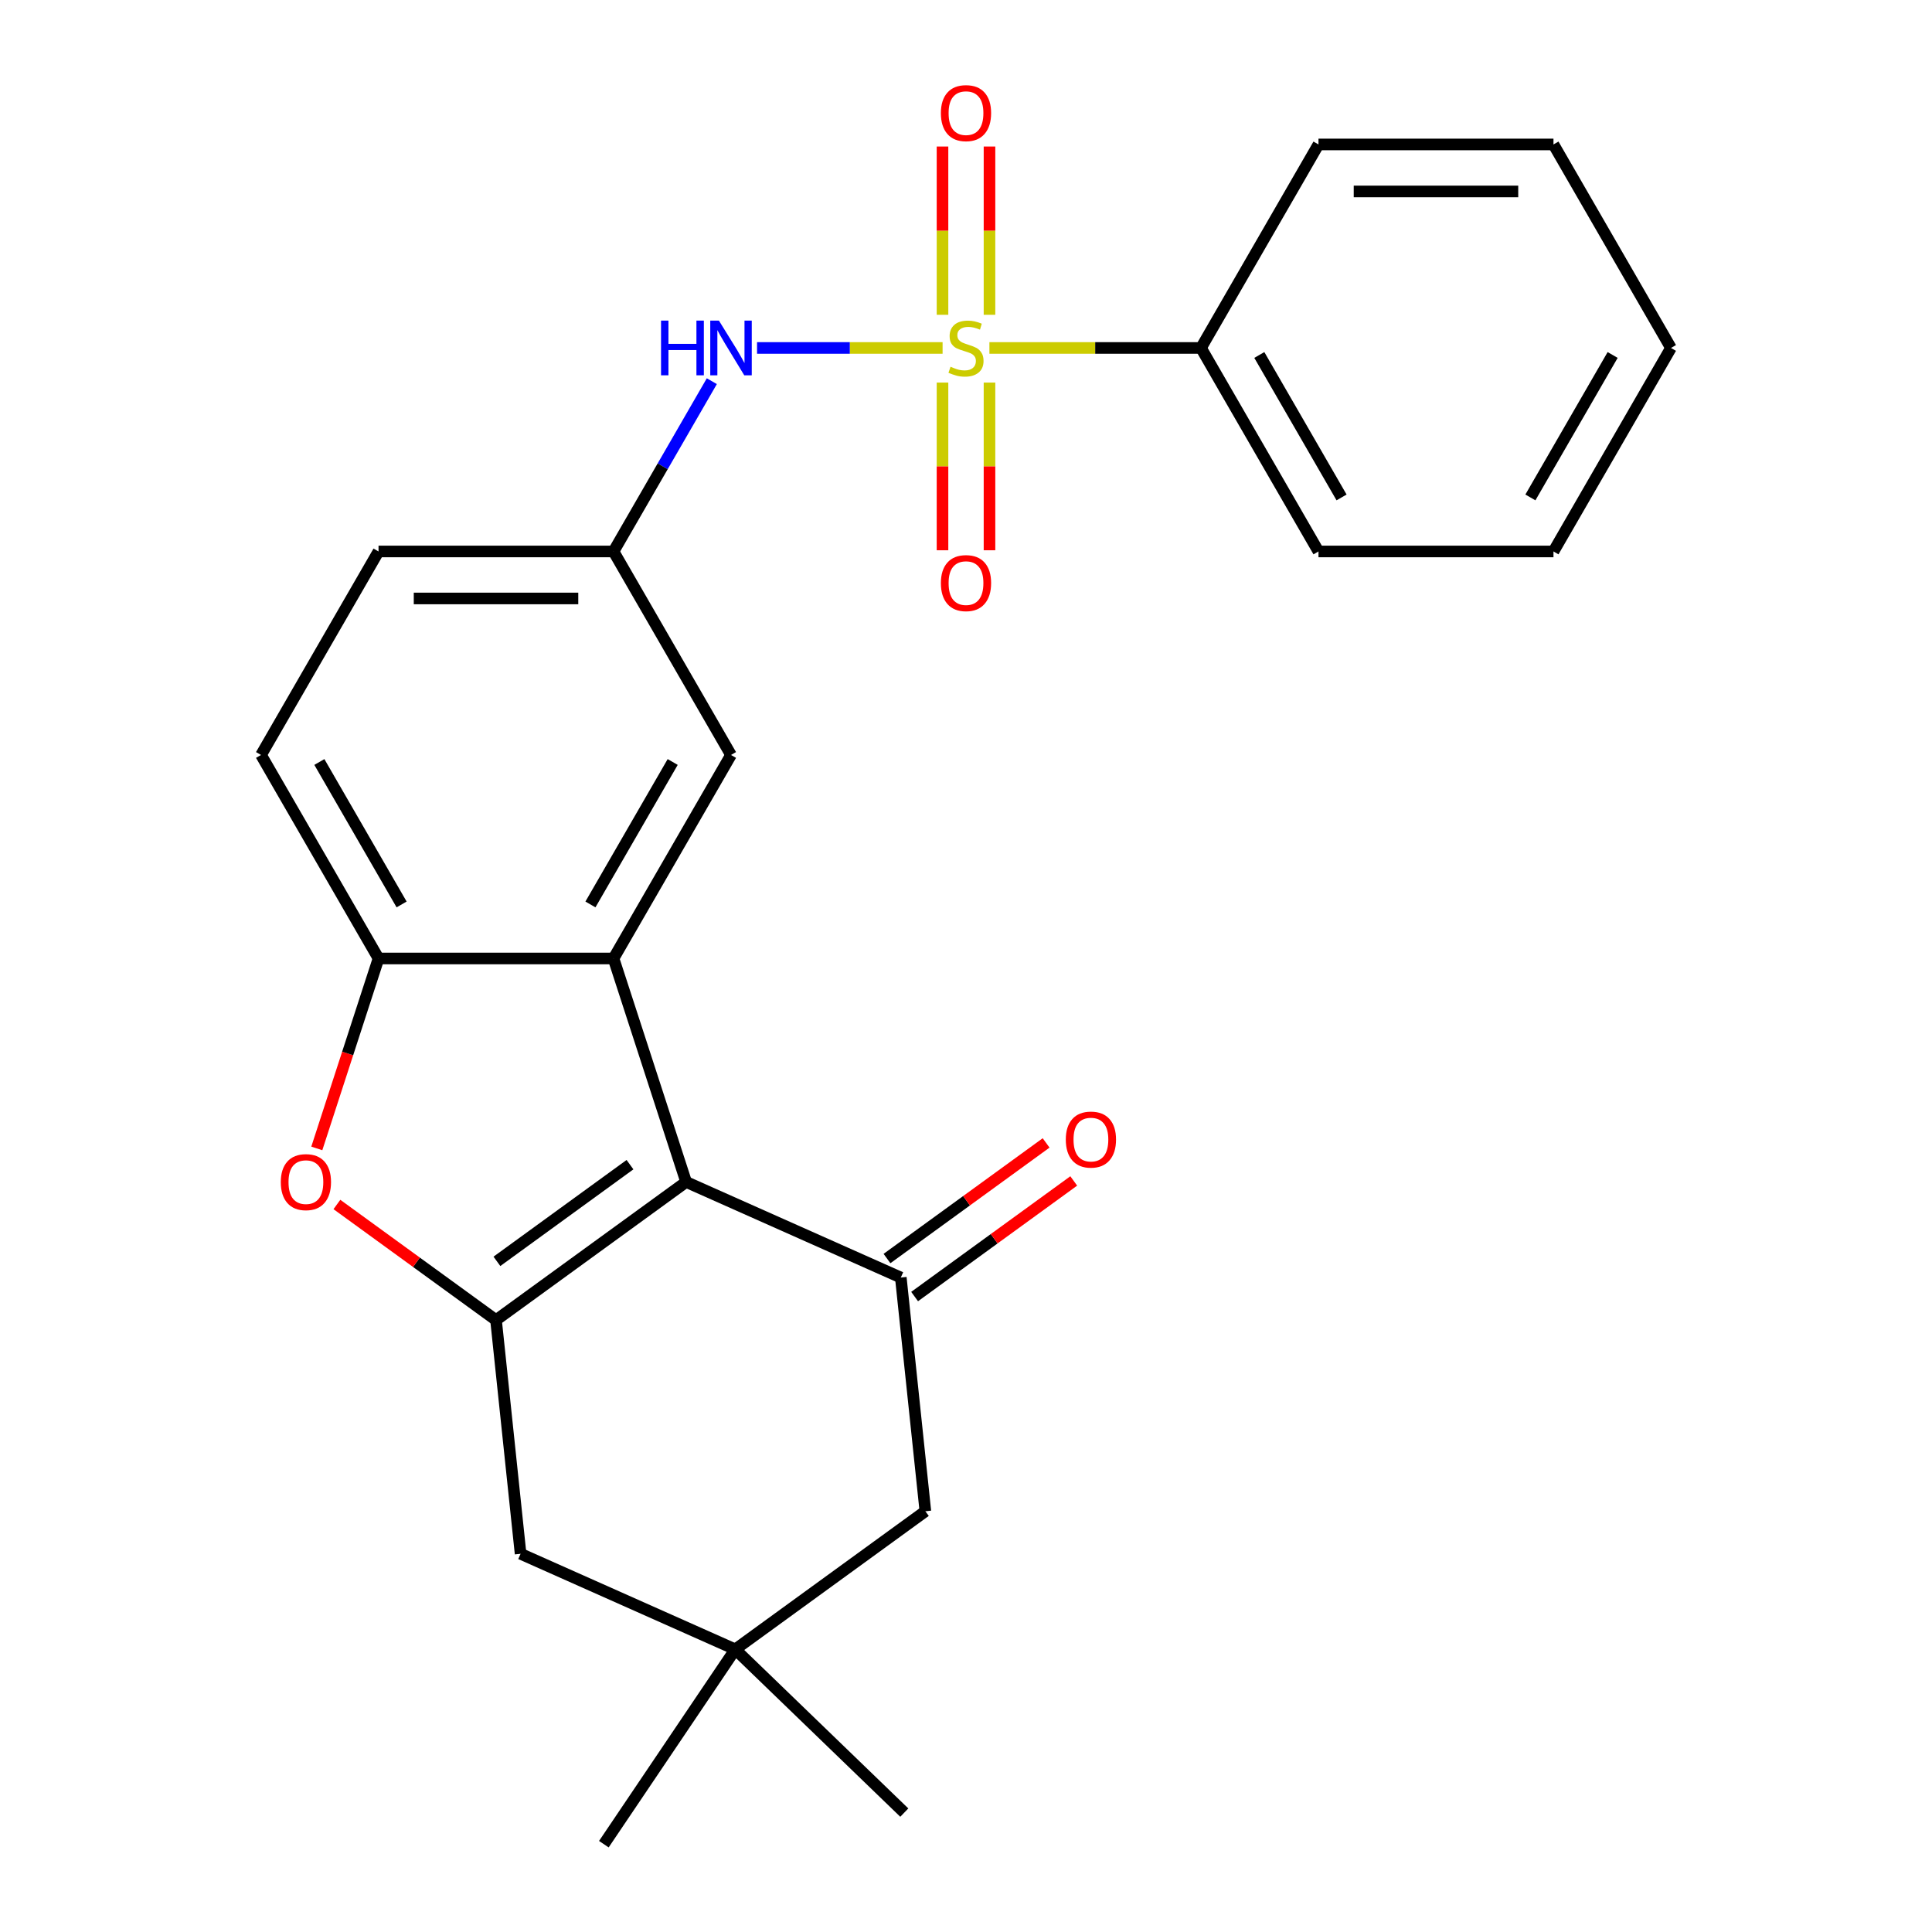 <?xml version='1.0' encoding='iso-8859-1'?>
<svg version='1.1' baseProfile='full'
              xmlns='http://www.w3.org/2000/svg'
                      xmlns:rdkit='http://www.rdkit.org/xml'
                      xmlns:xlink='http://www.w3.org/1999/xlink'
                  xml:space='preserve'
width='1000px' height='1000px' viewBox='0 0 1000 1000'>
<!-- END OF HEADER -->
<rect style='opacity:1.0;fill:#FFFFFF;stroke:none' width='1000' height='1000' x='0' y='0'> </rect>
<path class='bond-6' d='M 487.879,180.1 L 439.863,180.1' style='fill:none;fill-rule:evenodd;stroke:#CCCC00;stroke-width:6px;stroke-linecap:butt;stroke-linejoin:miter;stroke-opacity:1' />
<path class='bond-6' d='M 439.863,180.1 L 391.848,180.1' style='fill:none;fill-rule:evenodd;stroke:#0000FF;stroke-width:6px;stroke-linecap:butt;stroke-linejoin:miter;stroke-opacity:1' />
<path class='bond-9' d='M 487.837,198.021 L 487.837,241.419' style='fill:none;fill-rule:evenodd;stroke:#CCCC00;stroke-width:6px;stroke-linecap:butt;stroke-linejoin:miter;stroke-opacity:1' />
<path class='bond-9' d='M 487.837,241.419 L 487.837,284.818' style='fill:none;fill-rule:evenodd;stroke:#FF0000;stroke-width:6px;stroke-linecap:butt;stroke-linejoin:miter;stroke-opacity:1' />
<path class='bond-9' d='M 512.163,198.021 L 512.163,241.419' style='fill:none;fill-rule:evenodd;stroke:#CCCC00;stroke-width:6px;stroke-linecap:butt;stroke-linejoin:miter;stroke-opacity:1' />
<path class='bond-9' d='M 512.163,241.419 L 512.163,284.818' style='fill:none;fill-rule:evenodd;stroke:#FF0000;stroke-width:6px;stroke-linecap:butt;stroke-linejoin:miter;stroke-opacity:1' />
<path class='bond-10' d='M 512.163,162.939 L 512.163,119.391' style='fill:none;fill-rule:evenodd;stroke:#CCCC00;stroke-width:6px;stroke-linecap:butt;stroke-linejoin:miter;stroke-opacity:1' />
<path class='bond-10' d='M 512.163,119.391 L 512.163,75.842' style='fill:none;fill-rule:evenodd;stroke:#FF0000;stroke-width:6px;stroke-linecap:butt;stroke-linejoin:miter;stroke-opacity:1' />
<path class='bond-10' d='M 487.837,162.939 L 487.837,119.391' style='fill:none;fill-rule:evenodd;stroke:#CCCC00;stroke-width:6px;stroke-linecap:butt;stroke-linejoin:miter;stroke-opacity:1' />
<path class='bond-10' d='M 487.837,119.391 L 487.837,75.842' style='fill:none;fill-rule:evenodd;stroke:#FF0000;stroke-width:6px;stroke-linecap:butt;stroke-linejoin:miter;stroke-opacity:1' />
<path class='bond-12' d='M 512.121,180.1 L 566.875,180.1' style='fill:none;fill-rule:evenodd;stroke:#CCCC00;stroke-width:6px;stroke-linecap:butt;stroke-linejoin:miter;stroke-opacity:1' />
<path class='bond-12' d='M 566.875,180.1 L 621.63,180.1' style='fill:none;fill-rule:evenodd;stroke:#000000;stroke-width:6px;stroke-linecap:butt;stroke-linejoin:miter;stroke-opacity:1' />
<path class='bond-0' d='M 355.141,611.782 L 317.555,496.105' style='fill:none;fill-rule:evenodd;stroke:#000000;stroke-width:6px;stroke-linecap:butt;stroke-linejoin:miter;stroke-opacity:1' />
<path class='bond-1' d='M 355.141,611.782 L 256.74,683.274' style='fill:none;fill-rule:evenodd;stroke:#000000;stroke-width:6px;stroke-linecap:butt;stroke-linejoin:miter;stroke-opacity:1' />
<path class='bond-1' d='M 326.082,602.825 L 257.201,652.87' style='fill:none;fill-rule:evenodd;stroke:#000000;stroke-width:6px;stroke-linecap:butt;stroke-linejoin:miter;stroke-opacity:1' />
<path class='bond-3' d='M 355.141,611.782 L 466.255,661.253' style='fill:none;fill-rule:evenodd;stroke:#000000;stroke-width:6px;stroke-linecap:butt;stroke-linejoin:miter;stroke-opacity:1' />
<path class='bond-7' d='M 256.74,683.274 L 269.454,804.238' style='fill:none;fill-rule:evenodd;stroke:#000000;stroke-width:6px;stroke-linecap:butt;stroke-linejoin:miter;stroke-opacity:1' />
<path class='bond-27' d='M 256.74,683.274 L 215.56,653.355' style='fill:none;fill-rule:evenodd;stroke:#000000;stroke-width:6px;stroke-linecap:butt;stroke-linejoin:miter;stroke-opacity:1' />
<path class='bond-27' d='M 215.56,653.355 L 174.38,623.436' style='fill:none;fill-rule:evenodd;stroke:#FF0000;stroke-width:6px;stroke-linecap:butt;stroke-linejoin:miter;stroke-opacity:1' />
<path class='bond-2' d='M 317.555,496.105 L 378.37,390.77' style='fill:none;fill-rule:evenodd;stroke:#000000;stroke-width:6px;stroke-linecap:butt;stroke-linejoin:miter;stroke-opacity:1' />
<path class='bond-2' d='M 305.61,468.141 L 348.181,394.407' style='fill:none;fill-rule:evenodd;stroke:#000000;stroke-width:6px;stroke-linecap:butt;stroke-linejoin:miter;stroke-opacity:1' />
<path class='bond-26' d='M 317.555,496.105 L 195.925,496.105' style='fill:none;fill-rule:evenodd;stroke:#000000;stroke-width:6px;stroke-linecap:butt;stroke-linejoin:miter;stroke-opacity:1' />
<path class='bond-11' d='M 466.255,661.253 L 478.969,782.217' style='fill:none;fill-rule:evenodd;stroke:#000000;stroke-width:6px;stroke-linecap:butt;stroke-linejoin:miter;stroke-opacity:1' />
<path class='bond-15' d='M 473.404,671.093 L 514.585,641.174' style='fill:none;fill-rule:evenodd;stroke:#000000;stroke-width:6px;stroke-linecap:butt;stroke-linejoin:miter;stroke-opacity:1' />
<path class='bond-15' d='M 514.585,641.174 L 555.765,611.255' style='fill:none;fill-rule:evenodd;stroke:#FF0000;stroke-width:6px;stroke-linecap:butt;stroke-linejoin:miter;stroke-opacity:1' />
<path class='bond-15' d='M 459.106,651.413 L 500.286,621.494' style='fill:none;fill-rule:evenodd;stroke:#000000;stroke-width:6px;stroke-linecap:butt;stroke-linejoin:miter;stroke-opacity:1' />
<path class='bond-15' d='M 500.286,621.494 L 541.466,591.575' style='fill:none;fill-rule:evenodd;stroke:#FF0000;stroke-width:6px;stroke-linecap:butt;stroke-linejoin:miter;stroke-opacity:1' />
<path class='bond-4' d='M 163.98,594.421 L 179.952,545.263' style='fill:none;fill-rule:evenodd;stroke:#FF0000;stroke-width:6px;stroke-linecap:butt;stroke-linejoin:miter;stroke-opacity:1' />
<path class='bond-4' d='M 179.952,545.263 L 195.925,496.105' style='fill:none;fill-rule:evenodd;stroke:#000000;stroke-width:6px;stroke-linecap:butt;stroke-linejoin:miter;stroke-opacity:1' />
<path class='bond-5' d='M 195.925,496.105 L 135.11,390.77' style='fill:none;fill-rule:evenodd;stroke:#000000;stroke-width:6px;stroke-linecap:butt;stroke-linejoin:miter;stroke-opacity:1' />
<path class='bond-5' d='M 207.869,468.141 L 165.299,394.407' style='fill:none;fill-rule:evenodd;stroke:#000000;stroke-width:6px;stroke-linecap:butt;stroke-linejoin:miter;stroke-opacity:1' />
<path class='bond-14' d='M 368.439,197.301 L 342.997,241.368' style='fill:none;fill-rule:evenodd;stroke:#0000FF;stroke-width:6px;stroke-linecap:butt;stroke-linejoin:miter;stroke-opacity:1' />
<path class='bond-14' d='M 342.997,241.368 L 317.555,285.435' style='fill:none;fill-rule:evenodd;stroke:#000000;stroke-width:6px;stroke-linecap:butt;stroke-linejoin:miter;stroke-opacity:1' />
<path class='bond-28' d='M 269.454,804.238 L 380.568,853.709' style='fill:none;fill-rule:evenodd;stroke:#000000;stroke-width:6px;stroke-linecap:butt;stroke-linejoin:miter;stroke-opacity:1' />
<path class='bond-8' d='M 380.568,853.709 L 478.969,782.217' style='fill:none;fill-rule:evenodd;stroke:#000000;stroke-width:6px;stroke-linecap:butt;stroke-linejoin:miter;stroke-opacity:1' />
<path class='bond-18' d='M 380.568,853.709 L 312.553,954.545' style='fill:none;fill-rule:evenodd;stroke:#000000;stroke-width:6px;stroke-linecap:butt;stroke-linejoin:miter;stroke-opacity:1' />
<path class='bond-19' d='M 380.568,853.709 L 468.062,938.201' style='fill:none;fill-rule:evenodd;stroke:#000000;stroke-width:6px;stroke-linecap:butt;stroke-linejoin:miter;stroke-opacity:1' />
<path class='bond-20' d='M 621.63,180.1 L 682.445,285.435' style='fill:none;fill-rule:evenodd;stroke:#000000;stroke-width:6px;stroke-linecap:butt;stroke-linejoin:miter;stroke-opacity:1' />
<path class='bond-20' d='M 651.819,183.737 L 694.39,257.472' style='fill:none;fill-rule:evenodd;stroke:#000000;stroke-width:6px;stroke-linecap:butt;stroke-linejoin:miter;stroke-opacity:1' />
<path class='bond-21' d='M 621.63,180.1 L 682.445,74.765' style='fill:none;fill-rule:evenodd;stroke:#000000;stroke-width:6px;stroke-linecap:butt;stroke-linejoin:miter;stroke-opacity:1' />
<path class='bond-13' d='M 378.37,390.77 L 317.555,285.435' style='fill:none;fill-rule:evenodd;stroke:#000000;stroke-width:6px;stroke-linecap:butt;stroke-linejoin:miter;stroke-opacity:1' />
<path class='bond-17' d='M 317.555,285.435 L 195.925,285.435' style='fill:none;fill-rule:evenodd;stroke:#000000;stroke-width:6px;stroke-linecap:butt;stroke-linejoin:miter;stroke-opacity:1' />
<path class='bond-17' d='M 299.31,309.761 L 214.169,309.761' style='fill:none;fill-rule:evenodd;stroke:#000000;stroke-width:6px;stroke-linecap:butt;stroke-linejoin:miter;stroke-opacity:1' />
<path class='bond-16' d='M 135.11,390.77 L 195.925,285.435' style='fill:none;fill-rule:evenodd;stroke:#000000;stroke-width:6px;stroke-linecap:butt;stroke-linejoin:miter;stroke-opacity:1' />
<path class='bond-22' d='M 682.445,285.435 L 804.075,285.435' style='fill:none;fill-rule:evenodd;stroke:#000000;stroke-width:6px;stroke-linecap:butt;stroke-linejoin:miter;stroke-opacity:1' />
<path class='bond-23' d='M 682.445,74.765 L 804.075,74.765' style='fill:none;fill-rule:evenodd;stroke:#000000;stroke-width:6px;stroke-linecap:butt;stroke-linejoin:miter;stroke-opacity:1' />
<path class='bond-23' d='M 700.69,99.091 L 785.831,99.091' style='fill:none;fill-rule:evenodd;stroke:#000000;stroke-width:6px;stroke-linecap:butt;stroke-linejoin:miter;stroke-opacity:1' />
<path class='bond-25' d='M 804.075,285.435 L 864.89,180.1' style='fill:none;fill-rule:evenodd;stroke:#000000;stroke-width:6px;stroke-linecap:butt;stroke-linejoin:miter;stroke-opacity:1' />
<path class='bond-25' d='M 792.131,257.472 L 834.701,183.737' style='fill:none;fill-rule:evenodd;stroke:#000000;stroke-width:6px;stroke-linecap:butt;stroke-linejoin:miter;stroke-opacity:1' />
<path class='bond-24' d='M 804.075,74.765 L 864.89,180.1' style='fill:none;fill-rule:evenodd;stroke:#000000;stroke-width:6px;stroke-linecap:butt;stroke-linejoin:miter;stroke-opacity:1' />
<path  class='atom-0' d='M 492 189.82
Q 492.32 189.94, 493.64 190.5
Q 494.96 191.06, 496.4 191.42
Q 497.88 191.74, 499.32 191.74
Q 502 191.74, 503.56 190.46
Q 505.12 189.14, 505.12 186.86
Q 505.12 185.3, 504.32 184.34
Q 503.56 183.38, 502.36 182.86
Q 501.16 182.34, 499.16 181.74
Q 496.64 180.98, 495.12 180.26
Q 493.64 179.54, 492.56 178.02
Q 491.52 176.5, 491.52 173.94
Q 491.52 170.38, 493.92 168.18
Q 496.36 165.98, 501.16 165.98
Q 504.44 165.98, 508.16 167.54
L 507.24 170.62
Q 503.84 169.22, 501.28 169.22
Q 498.52 169.22, 497 170.38
Q 495.48 171.5, 495.52 173.46
Q 495.52 174.98, 496.28 175.9
Q 497.08 176.82, 498.2 177.34
Q 499.36 177.86, 501.28 178.46
Q 503.84 179.26, 505.36 180.06
Q 506.88 180.86, 507.96 182.5
Q 509.08 184.1, 509.08 186.86
Q 509.08 190.78, 506.44 192.9
Q 503.84 194.98, 499.48 194.98
Q 496.96 194.98, 495.04 194.42
Q 493.16 193.9, 490.92 192.98
L 492 189.82
' fill='#CCCC00'/>
<path  class='atom-5' d='M 145.339 611.862
Q 145.339 605.062, 148.699 601.262
Q 152.059 597.462, 158.339 597.462
Q 164.619 597.462, 167.979 601.262
Q 171.339 605.062, 171.339 611.862
Q 171.339 618.742, 167.939 622.662
Q 164.539 626.542, 158.339 626.542
Q 152.099 626.542, 148.699 622.662
Q 145.339 618.782, 145.339 611.862
M 158.339 623.342
Q 162.659 623.342, 164.979 620.462
Q 167.339 617.542, 167.339 611.862
Q 167.339 606.302, 164.979 603.502
Q 162.659 600.662, 158.339 600.662
Q 154.019 600.662, 151.659 603.462
Q 149.339 606.262, 149.339 611.862
Q 149.339 617.582, 151.659 620.462
Q 154.019 623.342, 158.339 623.342
' fill='#FF0000'/>
<path  class='atom-7' d='M 342.15 165.94
L 345.99 165.94
L 345.99 177.98
L 360.47 177.98
L 360.47 165.94
L 364.31 165.94
L 364.31 194.26
L 360.47 194.26
L 360.47 181.18
L 345.99 181.18
L 345.99 194.26
L 342.15 194.26
L 342.15 165.94
' fill='#0000FF'/>
<path  class='atom-7' d='M 372.11 165.94
L 381.39 180.94
Q 382.31 182.42, 383.79 185.1
Q 385.27 187.78, 385.35 187.94
L 385.35 165.94
L 389.11 165.94
L 389.11 194.26
L 385.23 194.26
L 375.27 177.86
Q 374.11 175.94, 372.87 173.74
Q 371.67 171.54, 371.31 170.86
L 371.31 194.26
L 367.63 194.26
L 367.63 165.94
L 372.11 165.94
' fill='#0000FF'/>
<path  class='atom-10' d='M 487 301.81
Q 487 295.01, 490.36 291.21
Q 493.72 287.41, 500 287.41
Q 506.28 287.41, 509.64 291.21
Q 513 295.01, 513 301.81
Q 513 308.69, 509.6 312.61
Q 506.2 316.49, 500 316.49
Q 493.76 316.49, 490.36 312.61
Q 487 308.73, 487 301.81
M 500 313.29
Q 504.32 313.29, 506.64 310.41
Q 509 307.49, 509 301.81
Q 509 296.25, 506.64 293.45
Q 504.32 290.61, 500 290.61
Q 495.68 290.61, 493.32 293.41
Q 491 296.21, 491 301.81
Q 491 307.53, 493.32 310.41
Q 495.68 313.29, 500 313.29
' fill='#FF0000'/>
<path  class='atom-11' d='M 487 58.55
Q 487 51.75, 490.36 47.95
Q 493.72 44.15, 500 44.15
Q 506.28 44.15, 509.64 47.95
Q 513 51.75, 513 58.55
Q 513 65.43, 509.6 69.35
Q 506.2 73.23, 500 73.23
Q 493.76 73.23, 490.36 69.35
Q 487 65.47, 487 58.55
M 500 70.03
Q 504.32 70.03, 506.64 67.15
Q 509 64.23, 509 58.55
Q 509 52.99, 506.64 50.19
Q 504.32 47.35, 500 47.35
Q 495.68 47.35, 493.32 50.15
Q 491 52.95, 491 58.55
Q 491 64.27, 493.32 67.15
Q 495.68 70.03, 500 70.03
' fill='#FF0000'/>
<path  class='atom-16' d='M 551.656 589.841
Q 551.656 583.041, 555.016 579.241
Q 558.376 575.441, 564.656 575.441
Q 570.936 575.441, 574.296 579.241
Q 577.656 583.041, 577.656 589.841
Q 577.656 596.721, 574.256 600.641
Q 570.856 604.521, 564.656 604.521
Q 558.416 604.521, 555.016 600.641
Q 551.656 596.761, 551.656 589.841
M 564.656 601.321
Q 568.976 601.321, 571.296 598.441
Q 573.656 595.521, 573.656 589.841
Q 573.656 584.281, 571.296 581.481
Q 568.976 578.641, 564.656 578.641
Q 560.336 578.641, 557.976 581.441
Q 555.656 584.241, 555.656 589.841
Q 555.656 595.561, 557.976 598.441
Q 560.336 601.321, 564.656 601.321
' fill='#FF0000'/>
</svg>
